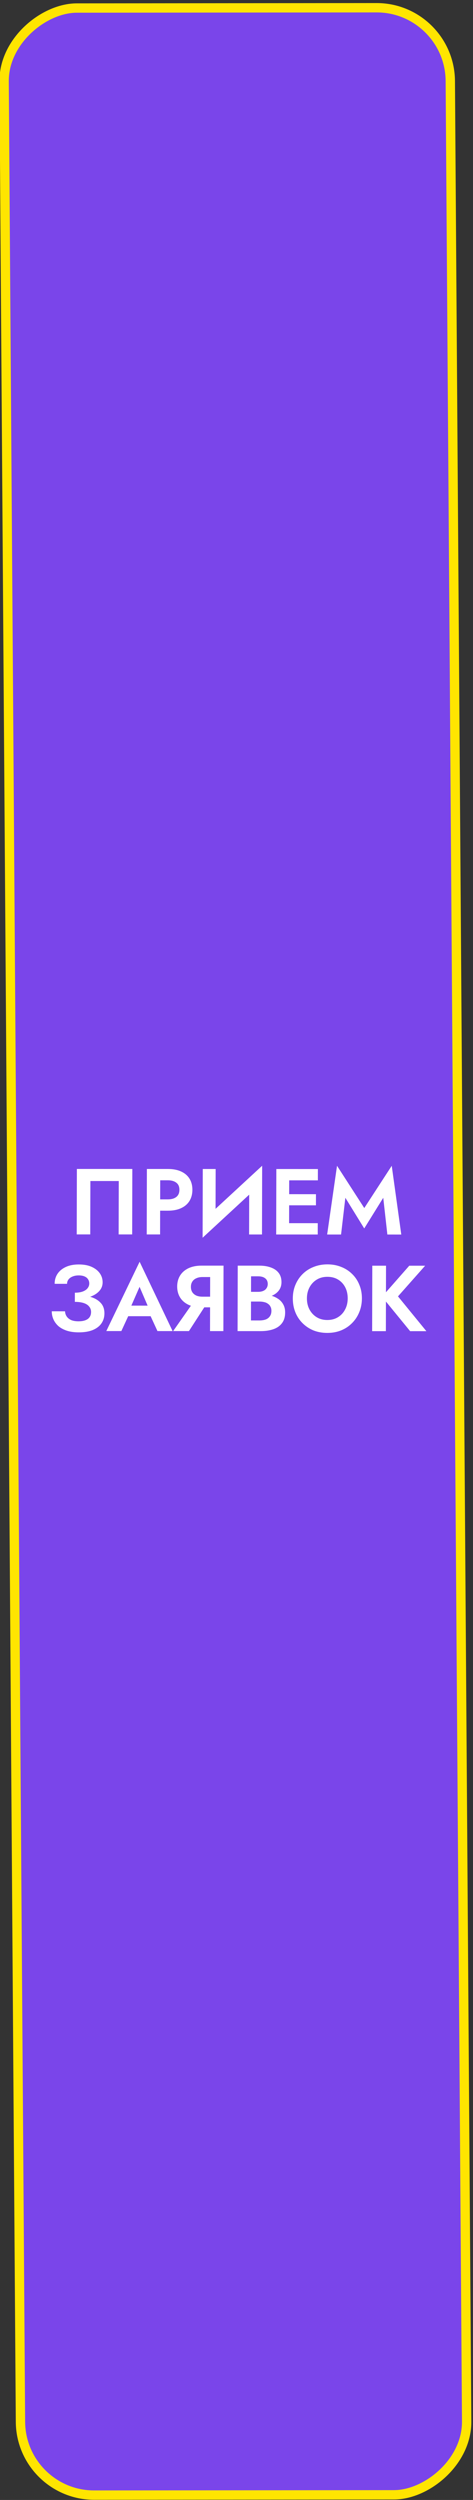 <?xml version="1.0" encoding="UTF-8"?> <svg xmlns="http://www.w3.org/2000/svg" width="152" height="802" viewBox="0 0 152 802" fill="none"><rect x="0" y="0" width="152" height="802" fill="#333333" stroke="none"/> <rect x="1.49" y="-1.502" width="797.862" height="143.383" rx="23.5" transform="matrix(-0.007 -1 1 -0.001 8.255 801.954)" fill="#7A45EA" stroke="#FFE500" stroke-width="3"></rect> <path d="M38.165 378.88L38.125 396.01L42.475 396.012L42.524 375.012L24.704 375.005L24.655 396.005L29.005 396.007L29.045 378.877L38.165 378.88ZM47.202 375.014L47.152 396.014L51.442 396.016L51.492 375.015L47.202 375.014ZM49.803 378.645L53.973 378.646C55.113 378.647 56.012 378.907 56.671 379.427C57.33 379.928 57.658 380.688 57.656 381.708C57.653 382.708 57.322 383.468 56.66 383.988C55.999 384.507 55.099 384.767 53.959 384.766L49.789 384.765L49.78 388.395L53.95 388.397C55.61 388.397 57.021 388.128 58.182 387.588C59.363 387.049 60.265 386.279 60.887 385.279C61.51 384.259 61.823 383.07 61.826 381.709C61.829 380.329 61.522 379.139 60.904 378.139C60.286 377.139 59.388 376.368 58.21 375.828C57.051 375.288 55.642 375.017 53.981 375.016L49.812 375.015L49.803 378.645ZM84.08 379.558L84.243 373.978L65.272 391.491L65.109 397.071L84.08 379.558ZM69.3 375.022L65.16 375.021L65.109 397.071L69.259 392.603L69.3 375.022ZM84.243 373.978L80.092 378.567L80.051 396.027L84.191 396.028L84.243 373.978ZM91.514 396.031L102.104 396.035L102.112 392.405L91.522 392.401L91.514 396.031ZM91.555 378.661L102.145 378.665L102.153 375.035L91.563 375.031L91.555 378.661ZM91.536 386.671L101.526 386.675L101.534 383.105L91.544 383.101L91.536 386.671ZM88.803 375.03L88.754 396.03L92.894 396.032L92.943 375.032L88.803 375.03ZM110.98 384.249L117.047 394.091L123.16 384.253L124.482 396.044L128.952 396.046L125.884 373.994L117.062 387.551L108.304 373.988L105.132 396.037L109.602 396.038L110.98 384.249ZM24.056 416.775C25.316 416.776 26.486 416.656 27.567 416.417C28.648 416.177 29.588 415.827 30.39 415.368C31.191 414.908 31.822 414.348 32.283 413.688C32.745 413.009 32.977 412.239 32.979 411.379C32.981 410.319 32.684 409.359 32.086 408.498C31.488 407.638 30.619 406.948 29.481 406.427C28.362 405.907 26.972 405.646 25.312 405.646C23.692 405.645 22.302 405.914 21.14 406.454C19.979 406.994 19.087 407.733 18.465 408.673C17.863 409.593 17.561 410.653 17.558 411.853L21.548 411.854C21.549 411.334 21.7 410.874 22.001 410.474C22.322 410.055 22.763 409.735 23.323 409.515C23.884 409.275 24.544 409.155 25.304 409.156C26.044 409.156 26.664 409.266 27.163 409.486C27.683 409.707 28.062 410.017 28.301 410.417C28.56 410.797 28.689 411.247 28.688 411.767C28.687 412.307 28.506 412.807 28.145 413.267C27.803 413.707 27.293 414.057 26.612 414.316C25.931 414.576 25.081 414.706 24.061 414.705L24.056 416.775ZM25.321 427.426C27.101 427.427 28.602 427.177 29.823 426.678C31.064 426.158 31.996 425.439 32.618 424.519C33.24 423.599 33.553 422.539 33.556 421.339C33.559 419.919 33.142 418.779 32.304 417.919C31.486 417.038 30.357 416.398 28.918 415.997C27.499 415.577 25.88 415.366 24.059 415.365L24.054 417.645C25.194 417.646 26.154 417.776 26.933 418.036C27.713 418.297 28.292 418.677 28.671 419.177C29.07 419.657 29.268 420.227 29.267 420.887C29.264 421.867 28.913 422.617 28.211 423.137C27.51 423.637 26.509 423.886 25.209 423.886C24.349 423.886 23.6 423.765 22.96 423.525C22.341 423.265 21.852 422.895 21.493 422.414C21.134 421.934 20.936 421.354 20.897 420.674L16.637 420.672C16.635 421.572 16.813 422.433 17.171 423.253C17.529 424.053 18.057 424.773 18.756 425.413C19.474 426.034 20.373 426.524 21.453 426.884C22.552 427.245 23.841 427.425 25.321 427.426ZM39.336 422.241L50.436 422.246L49.934 418.855L39.854 418.851L39.336 422.241ZM44.849 412.823L47.981 420.115L47.919 421.195L50.605 427.016L55.465 427.018L44.867 404.783L34.165 427.009L38.995 427.011L41.769 421.012L41.681 420.052L44.849 412.823ZM67.036 417.242L62.506 417.24L55.643 427.018L60.713 427.02L67.036 417.242ZM71.833 406.024L67.543 406.022L67.493 427.022L71.783 427.024L71.833 406.024ZM69.214 409.683L69.223 406.023L64.783 406.021C63.143 406.02 61.732 406.3 60.551 406.859C59.389 407.419 58.498 408.199 57.875 409.198C57.253 410.198 56.94 411.368 56.937 412.708C56.934 414.028 57.241 415.198 57.859 416.218C58.476 417.219 59.364 417.999 60.523 418.56C61.702 419.12 63.111 419.401 64.751 419.401L69.191 419.403L69.199 415.983L65.029 415.981C64.289 415.981 63.64 415.861 63.08 415.62C62.521 415.36 62.092 415 61.793 414.54C61.494 414.06 61.345 413.49 61.347 412.83C61.348 412.17 61.5 411.61 61.801 411.15C62.102 410.67 62.533 410.31 63.093 410.07C63.654 409.811 64.304 409.681 65.044 409.681L69.214 409.683ZM79.582 416.377L83.362 416.378C84.762 416.379 85.992 416.189 87.053 415.81C88.114 415.41 88.946 414.831 89.547 414.071C90.149 413.311 90.451 412.401 90.454 411.341C90.457 410.141 90.159 409.151 89.561 408.371C88.963 407.59 88.134 407.01 87.075 406.63C86.016 406.229 84.786 406.029 83.386 406.028L76.396 406.026L76.347 427.026L83.787 427.029C85.347 427.029 86.717 426.82 87.898 426.4C89.079 425.981 89.991 425.331 90.633 424.451C91.295 423.572 91.628 422.442 91.631 421.062C91.633 420.022 91.415 419.132 90.977 418.391C90.559 417.651 89.98 417.051 89.242 416.591C88.503 416.11 87.663 415.76 86.724 415.54C85.804 415.319 84.835 415.209 83.815 415.209L79.585 415.207L79.579 417.547L83.419 417.548C83.959 417.549 84.459 417.609 84.919 417.729C85.379 417.829 85.778 418.009 86.118 418.27C86.477 418.51 86.746 418.82 86.925 419.2C87.124 419.56 87.223 420 87.222 420.52C87.221 421.24 87.049 421.83 86.708 422.29C86.387 422.75 85.936 423.09 85.356 423.309C84.775 423.509 84.125 423.609 83.405 423.609L80.645 423.607L80.678 409.447L82.988 409.448C83.928 409.449 84.668 409.659 85.207 410.079C85.766 410.499 86.044 411.109 86.043 411.909C86.041 412.429 85.91 412.879 85.649 413.259C85.408 413.639 85.058 413.929 84.597 414.129C84.137 414.329 83.597 414.428 82.977 414.428L79.587 414.427L79.582 416.377ZM98.627 416.534C98.63 415.194 98.913 414.004 99.476 412.965C100.038 411.925 100.81 411.105 101.792 410.506C102.773 409.906 103.914 409.606 105.214 409.607C106.534 409.607 107.683 409.908 108.662 410.508C109.64 411.109 110.398 411.929 110.936 412.969C111.473 414.009 111.741 415.199 111.737 416.539C111.734 417.88 111.451 419.069 110.889 420.109C110.347 421.149 109.585 421.969 108.603 422.568C107.622 423.168 106.481 423.468 105.181 423.467C103.881 423.467 102.742 423.166 101.763 422.566C100.785 421.965 100.017 421.145 99.459 420.105C98.901 419.065 98.624 417.874 98.627 416.534ZM94.097 416.533C94.094 418.113 94.36 419.583 94.897 420.943C95.434 422.283 96.201 423.454 97.199 424.454C98.196 425.454 99.365 426.235 100.703 426.795C102.062 427.336 103.551 427.606 105.171 427.607C106.791 427.608 108.272 427.338 109.613 426.799C110.975 426.239 112.146 425.46 113.129 424.46C114.131 423.461 114.904 422.291 115.447 420.951C116.01 419.591 116.294 418.121 116.297 416.541C116.301 414.941 116.025 413.481 115.468 412.161C114.931 410.821 114.154 409.66 113.136 408.68C112.138 407.7 110.97 406.949 109.631 406.429C108.292 405.888 106.823 405.617 105.223 405.617C103.643 405.616 102.172 405.886 100.811 406.425C99.47 406.945 98.298 407.694 97.296 408.674C96.294 409.653 95.511 410.813 94.948 412.153C94.385 413.473 94.101 414.933 94.097 416.533ZM119.639 406.042L119.589 427.043L123.999 427.044L124.049 406.044L119.639 406.042ZM131.519 406.047L122.765 416.004L131.799 427.047L137.019 427.05L127.895 415.886L136.619 406.049L131.519 406.047Z" fill="white"></path> </svg> 